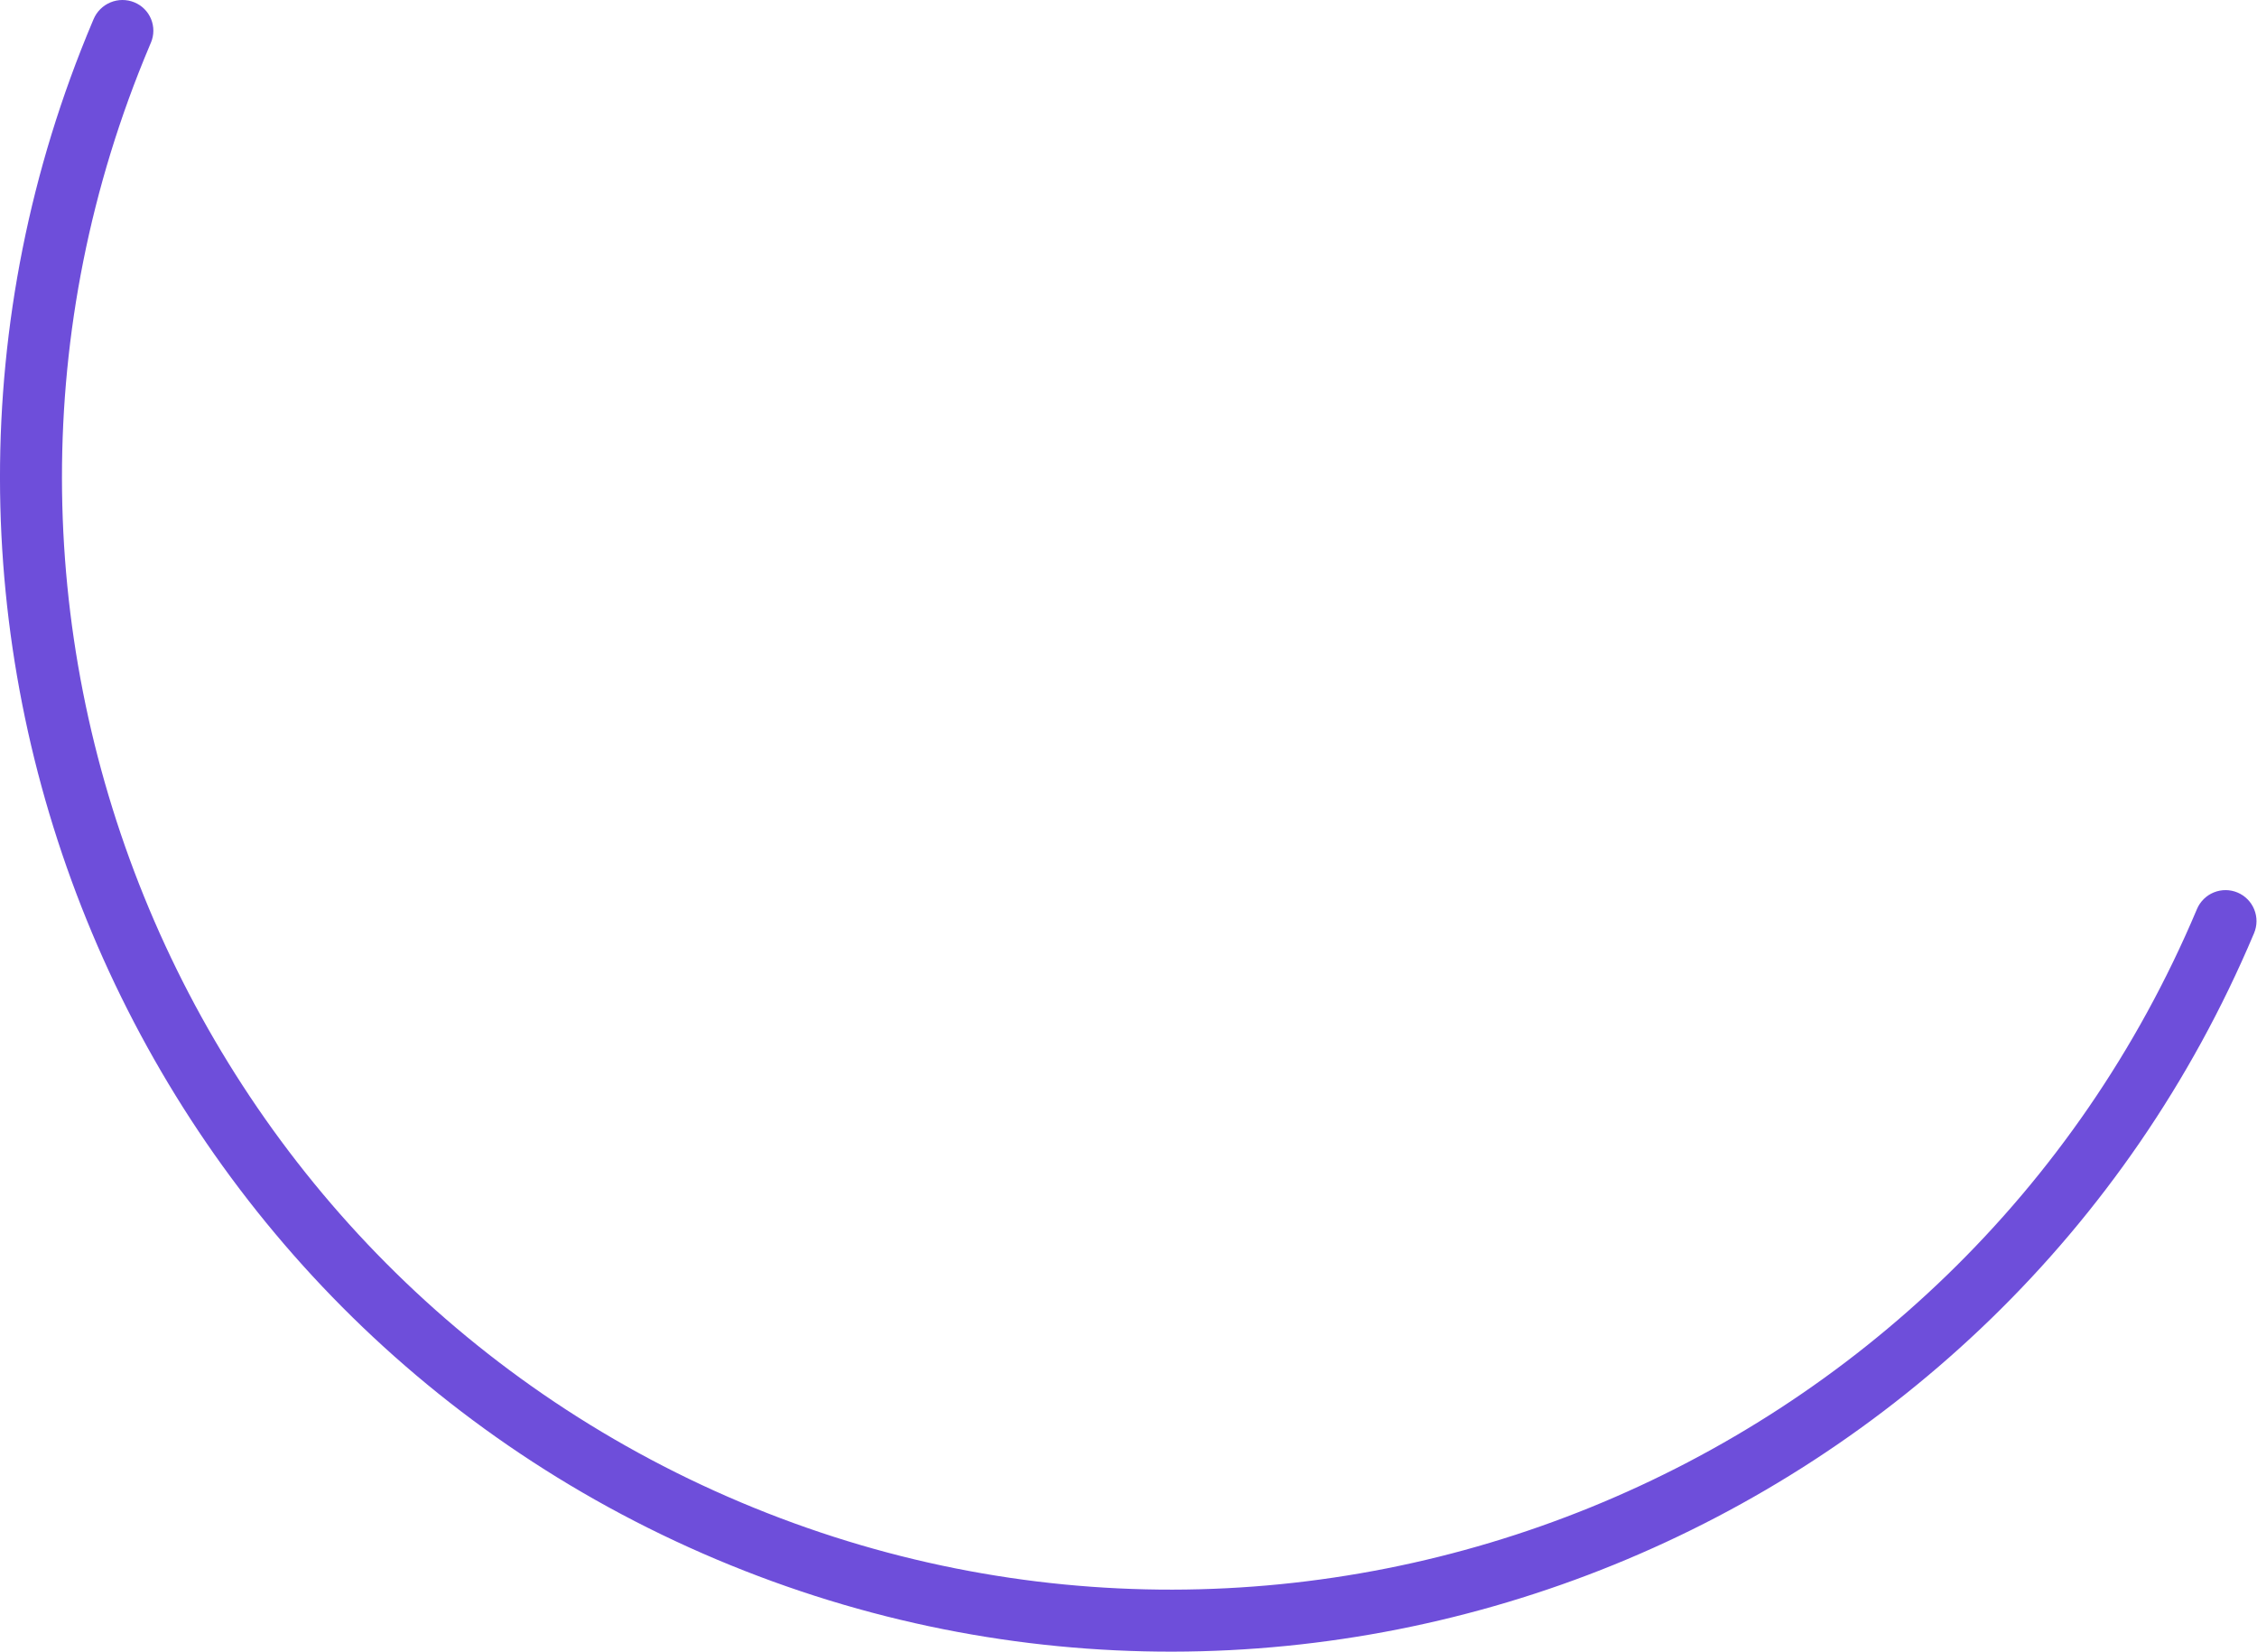 <?xml version="1.0" encoding="UTF-8"?> <svg xmlns="http://www.w3.org/2000/svg" width="1969" height="1441" viewBox="0 0 1969 1441" fill="none"> <path d="M1966.13 814.876L1966.43 814.167C1969.22 807.554 1969.28 800.105 1966.58 793.457C1963.88 786.81 1958.65 781.508 1952.05 778.719C1945.44 775.931 1938 775.883 1931.35 778.587C1924.71 781.29 1919.41 786.524 1916.61 793.137L1916.32 793.845C1708.27 1286.67 1138.46 1518.51 646.11 1310.66C153.757 1102.81 -77.543 532.787 130.5 39.966L131.704 37.115C133.072 33.858 133.781 30.363 133.79 26.831C133.8 23.3 133.109 19.802 131.759 16.54C130.409 13.277 128.425 10.316 125.923 7.827C123.421 5.337 120.451 3.369 117.183 2.036C110.506 -0.699 103.017 -0.68 96.35 2.089C89.683 4.857 84.38 10.152 81.596 16.816L80.699 18.942C-138.947 539.247 105.256 1141.07 625.067 1360.51C1144.88 1579.95 1746.49 1335.18 1966.13 814.876Z" fill="#6E4EDA"></path> </svg> 